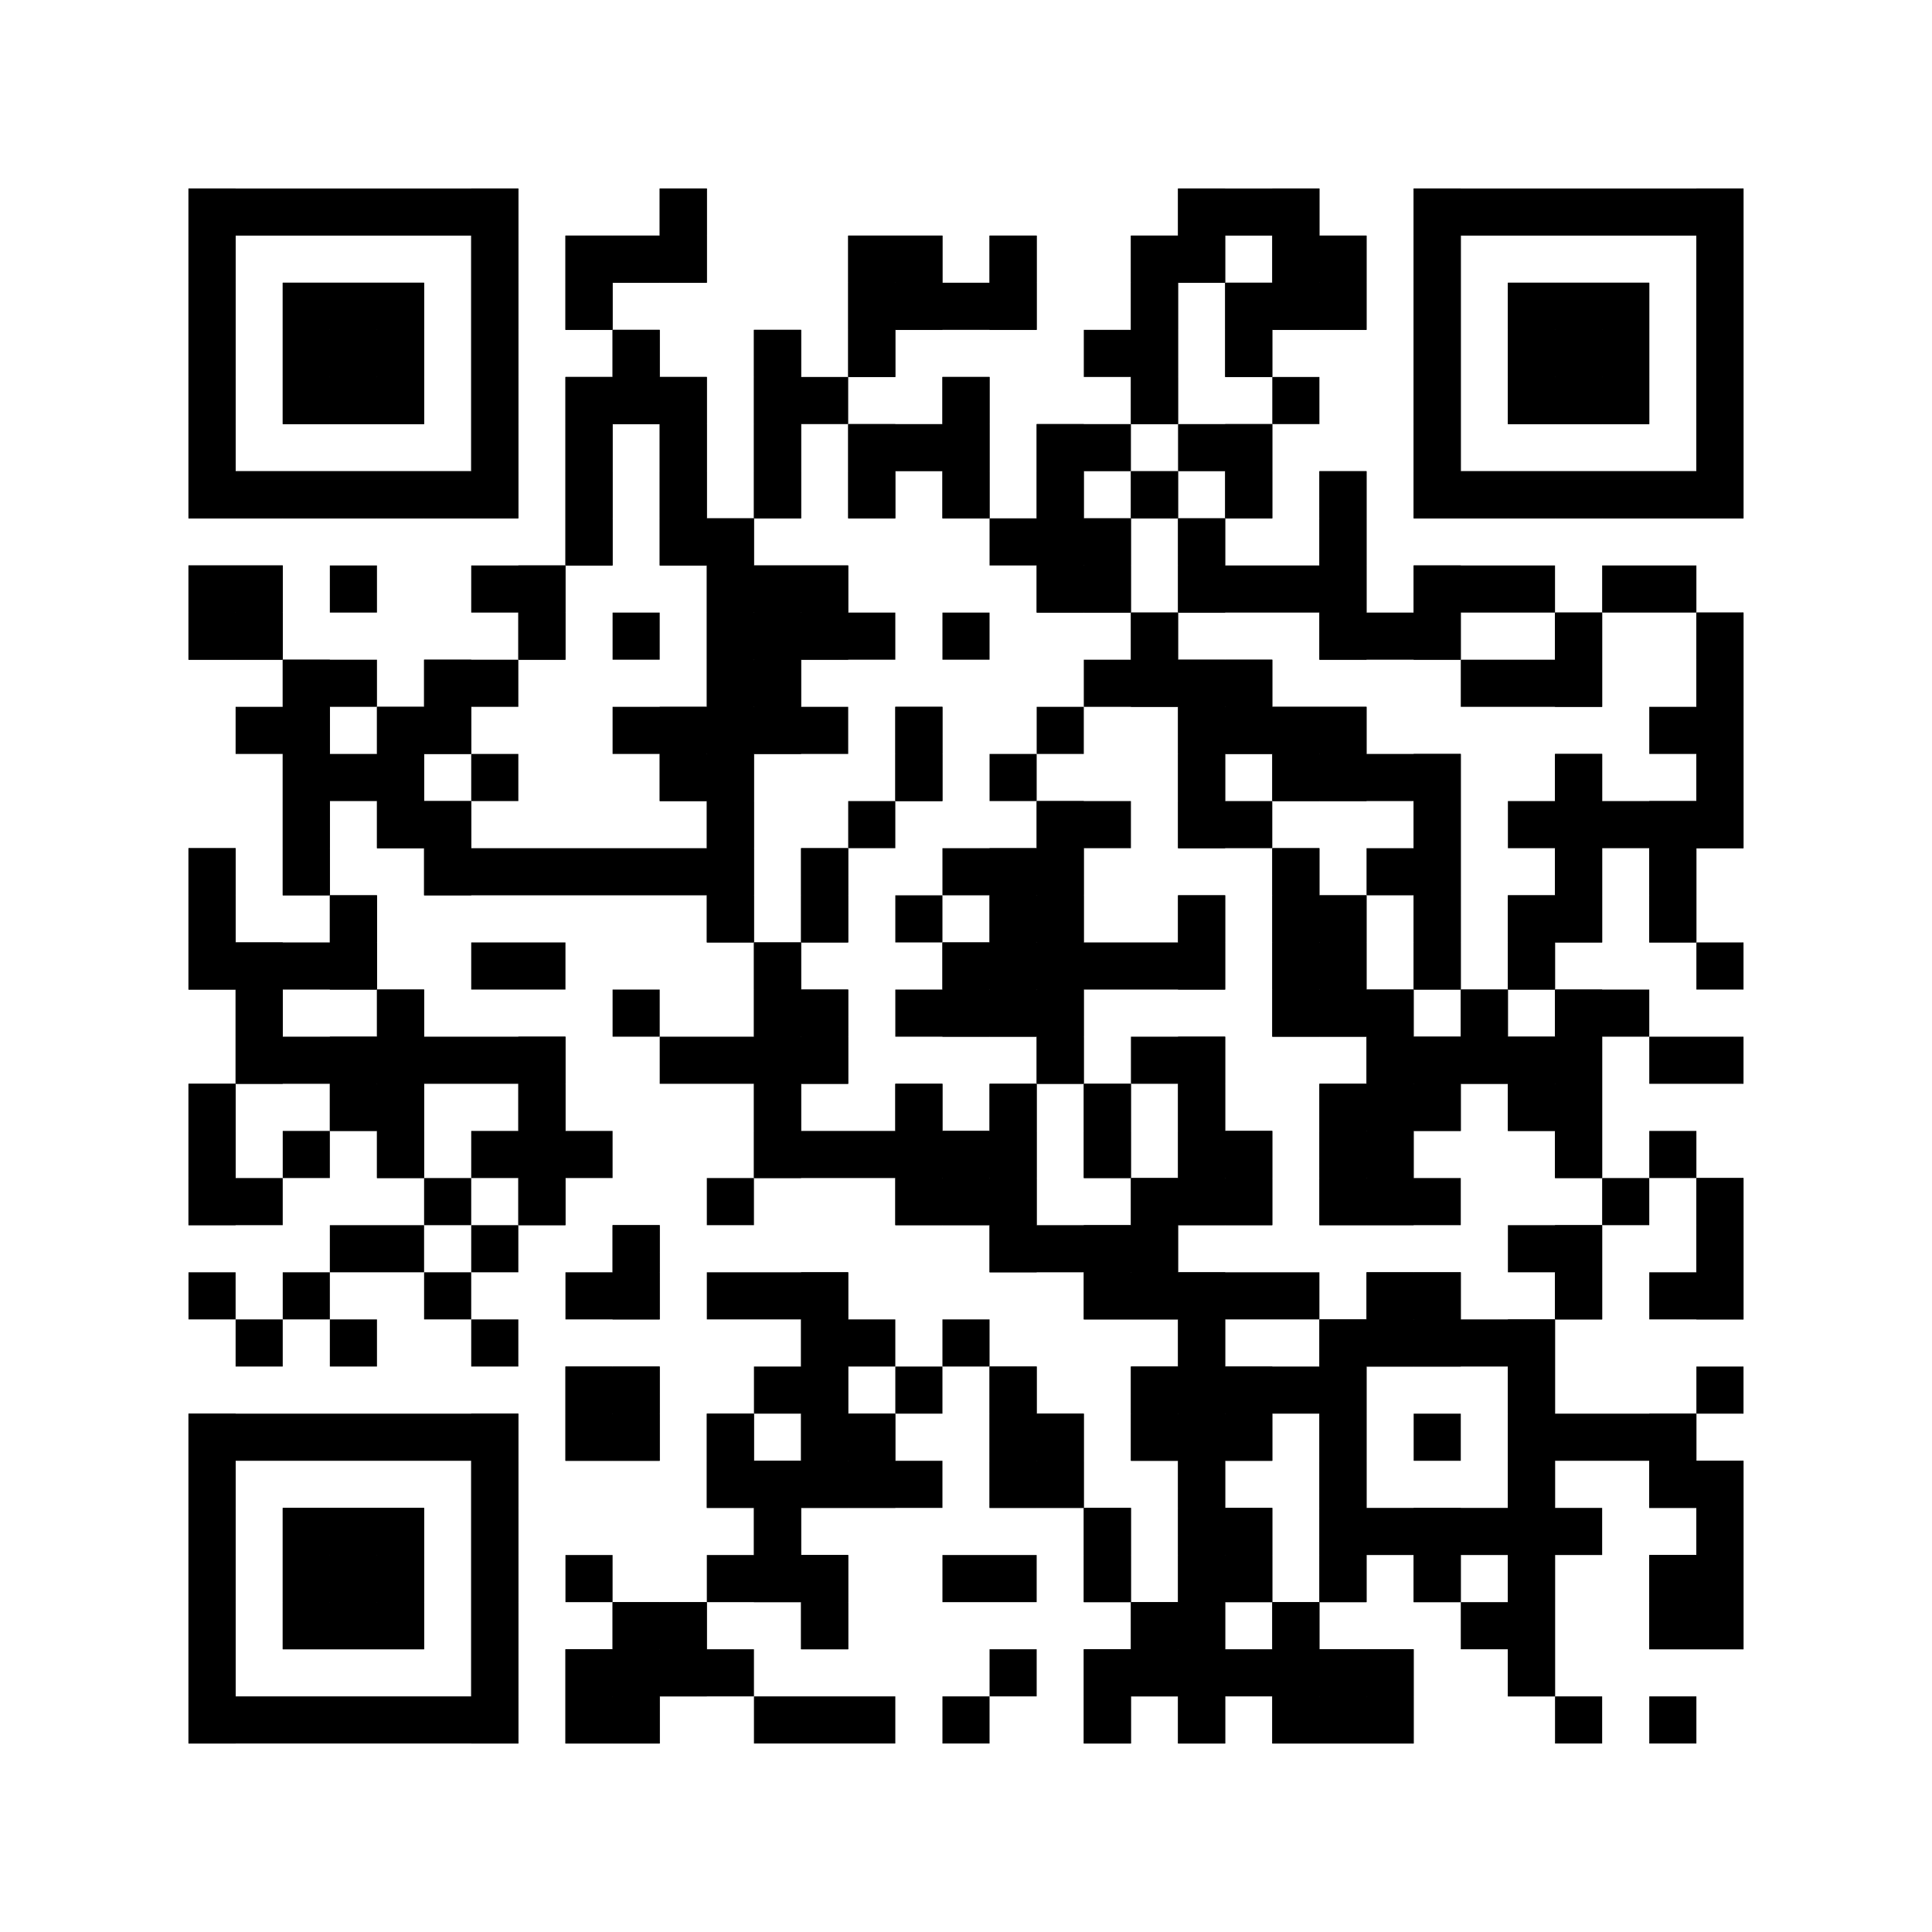 <?xml version="1.0"?>
<svg version="1.1" xmlns="http://www.w3.org/2000/svg" width="1024" height="1024"><rect x="99.902" y="99.902" width="174.829" height="24.976" fill="black"/><rect x="349.659" y="99.902" width="24.976" height="24.976" fill="black"/><rect x="624.39" y="99.902" width="74.927" height="24.976" fill="black"/><rect x="749.268" y="99.902" width="174.829" height="24.976" fill="black"/><rect x="99.902" y="124.878" width="24.976" height="24.976" fill="black"/><rect x="249.756" y="124.878" width="24.976" height="24.976" fill="black"/><rect x="299.707" y="124.878" width="74.927" height="24.976" fill="black"/><rect x="449.561" y="124.878" width="49.951" height="24.976" fill="black"/><rect x="524.488" y="124.878" width="24.976" height="24.976" fill="black"/><rect x="599.415" y="124.878" width="49.951" height="24.976" fill="black"/><rect x="674.341" y="124.878" width="49.951" height="24.976" fill="black"/><rect x="749.268" y="124.878" width="24.976" height="24.976" fill="black"/><rect x="899.122" y="124.878" width="24.976" height="24.976" fill="black"/><rect x="99.902" y="149.854" width="24.976" height="24.976" fill="black"/><rect x="149.854" y="149.854" width="74.927" height="24.976" fill="black"/><rect x="249.756" y="149.854" width="24.976" height="24.976" fill="black"/><rect x="299.707" y="149.854" width="24.976" height="24.976" fill="black"/><rect x="449.561" y="149.854" width="99.902" height="24.976" fill="black"/><rect x="599.415" y="149.854" width="24.976" height="24.976" fill="black"/><rect x="649.366" y="149.854" width="74.927" height="24.976" fill="black"/><rect x="749.268" y="149.854" width="24.976" height="24.976" fill="black"/><rect x="799.22" y="149.854" width="74.927" height="24.976" fill="black"/><rect x="899.122" y="149.854" width="24.976" height="24.976" fill="black"/><rect x="99.902" y="174.829" width="24.976" height="24.976" fill="black"/><rect x="149.854" y="174.829" width="74.927" height="24.976" fill="black"/><rect x="249.756" y="174.829" width="24.976" height="24.976" fill="black"/><rect x="324.683" y="174.829" width="24.976" height="24.976" fill="black"/><rect x="399.61" y="174.829" width="24.976" height="24.976" fill="black"/><rect x="449.561" y="174.829" width="24.976" height="24.976" fill="black"/><rect x="574.439" y="174.829" width="49.951" height="24.976" fill="black"/><rect x="649.366" y="174.829" width="24.976" height="24.976" fill="black"/><rect x="749.268" y="174.829" width="24.976" height="24.976" fill="black"/><rect x="799.22" y="174.829" width="74.927" height="24.976" fill="black"/><rect x="899.122" y="174.829" width="24.976" height="24.976" fill="black"/><rect x="99.902" y="199.805" width="24.976" height="24.976" fill="black"/><rect x="149.854" y="199.805" width="74.927" height="24.976" fill="black"/><rect x="249.756" y="199.805" width="24.976" height="24.976" fill="black"/><rect x="299.707" y="199.805" width="74.927" height="24.976" fill="black"/><rect x="399.61" y="199.805" width="49.951" height="24.976" fill="black"/><rect x="499.512" y="199.805" width="24.976" height="24.976" fill="black"/><rect x="599.415" y="199.805" width="24.976" height="24.976" fill="black"/><rect x="674.341" y="199.805" width="24.976" height="24.976" fill="black"/><rect x="749.268" y="199.805" width="24.976" height="24.976" fill="black"/><rect x="799.22" y="199.805" width="74.927" height="24.976" fill="black"/><rect x="899.122" y="199.805" width="24.976" height="24.976" fill="black"/><rect x="99.902" y="224.78" width="24.976" height="24.976" fill="black"/><rect x="249.756" y="224.78" width="24.976" height="24.976" fill="black"/><rect x="299.707" y="224.78" width="24.976" height="24.976" fill="black"/><rect x="349.659" y="224.78" width="24.976" height="24.976" fill="black"/><rect x="399.61" y="224.78" width="24.976" height="24.976" fill="black"/><rect x="449.561" y="224.78" width="74.927" height="24.976" fill="black"/><rect x="549.463" y="224.78" width="49.951" height="24.976" fill="black"/><rect x="624.39" y="224.78" width="49.951" height="24.976" fill="black"/><rect x="749.268" y="224.78" width="24.976" height="24.976" fill="black"/><rect x="899.122" y="224.78" width="24.976" height="24.976" fill="black"/><rect x="99.902" y="249.756" width="174.829" height="24.976" fill="black"/><rect x="299.707" y="249.756" width="24.976" height="24.976" fill="black"/><rect x="349.659" y="249.756" width="24.976" height="24.976" fill="black"/><rect x="399.61" y="249.756" width="24.976" height="24.976" fill="black"/><rect x="449.561" y="249.756" width="24.976" height="24.976" fill="black"/><rect x="499.512" y="249.756" width="24.976" height="24.976" fill="black"/><rect x="549.463" y="249.756" width="24.976" height="24.976" fill="black"/><rect x="599.415" y="249.756" width="24.976" height="24.976" fill="black"/><rect x="649.366" y="249.756" width="24.976" height="24.976" fill="black"/><rect x="699.317" y="249.756" width="24.976" height="24.976" fill="black"/><rect x="749.268" y="249.756" width="174.829" height="24.976" fill="black"/><rect x="299.707" y="274.732" width="24.976" height="24.976" fill="black"/><rect x="349.659" y="274.732" width="49.951" height="24.976" fill="black"/><rect x="524.488" y="274.732" width="74.927" height="24.976" fill="black"/><rect x="624.39" y="274.732" width="24.976" height="24.976" fill="black"/><rect x="699.317" y="274.732" width="24.976" height="24.976" fill="black"/><rect x="99.902" y="299.707" width="49.951" height="24.976" fill="black"/><rect x="174.829" y="299.707" width="24.976" height="24.976" fill="black"/><rect x="249.756" y="299.707" width="49.951" height="24.976" fill="black"/><rect x="374.634" y="299.707" width="74.927" height="24.976" fill="black"/><rect x="549.463" y="299.707" width="49.951" height="24.976" fill="black"/><rect x="624.39" y="299.707" width="99.902" height="24.976" fill="black"/><rect x="749.268" y="299.707" width="74.927" height="24.976" fill="black"/><rect x="849.171" y="299.707" width="49.951" height="24.976" fill="black"/><rect x="99.902" y="324.683" width="49.951" height="24.976" fill="black"/><rect x="274.732" y="324.683" width="24.976" height="24.976" fill="black"/><rect x="324.683" y="324.683" width="24.976" height="24.976" fill="black"/><rect x="374.634" y="324.683" width="99.902" height="24.976" fill="black"/><rect x="499.512" y="324.683" width="24.976" height="24.976" fill="black"/><rect x="599.415" y="324.683" width="24.976" height="24.976" fill="black"/><rect x="699.317" y="324.683" width="74.927" height="24.976" fill="black"/><rect x="824.195" y="324.683" width="24.976" height="24.976" fill="black"/><rect x="899.122" y="324.683" width="24.976" height="24.976" fill="black"/><rect x="149.854" y="349.659" width="49.951" height="24.976" fill="black"/><rect x="224.78" y="349.659" width="49.951" height="24.976" fill="black"/><rect x="374.634" y="349.659" width="49.951" height="24.976" fill="black"/><rect x="574.439" y="349.659" width="99.902" height="24.976" fill="black"/><rect x="774.244" y="349.659" width="74.927" height="24.976" fill="black"/><rect x="899.122" y="349.659" width="24.976" height="24.976" fill="black"/><rect x="124.878" y="374.634" width="49.951" height="24.976" fill="black"/><rect x="199.805" y="374.634" width="49.951" height="24.976" fill="black"/><rect x="324.683" y="374.634" width="124.878" height="24.976" fill="black"/><rect x="474.537" y="374.634" width="24.976" height="24.976" fill="black"/><rect x="549.463" y="374.634" width="24.976" height="24.976" fill="black"/><rect x="624.39" y="374.634" width="99.902" height="24.976" fill="black"/><rect x="874.146" y="374.634" width="49.951" height="24.976" fill="black"/><rect x="149.854" y="399.61" width="74.927" height="24.976" fill="black"/><rect x="249.756" y="399.61" width="24.976" height="24.976" fill="black"/><rect x="349.659" y="399.61" width="49.951" height="24.976" fill="black"/><rect x="474.537" y="399.61" width="24.976" height="24.976" fill="black"/><rect x="524.488" y="399.61" width="24.976" height="24.976" fill="black"/><rect x="624.39" y="399.61" width="24.976" height="24.976" fill="black"/><rect x="674.341" y="399.61" width="99.902" height="24.976" fill="black"/><rect x="824.195" y="399.61" width="24.976" height="24.976" fill="black"/><rect x="899.122" y="399.61" width="24.976" height="24.976" fill="black"/><rect x="149.854" y="424.585" width="24.976" height="24.976" fill="black"/><rect x="199.805" y="424.585" width="49.951" height="24.976" fill="black"/><rect x="374.634" y="424.585" width="24.976" height="24.976" fill="black"/><rect x="449.561" y="424.585" width="24.976" height="24.976" fill="black"/><rect x="549.463" y="424.585" width="49.951" height="24.976" fill="black"/><rect x="624.39" y="424.585" width="49.951" height="24.976" fill="black"/><rect x="749.268" y="424.585" width="24.976" height="24.976" fill="black"/><rect x="799.22" y="424.585" width="124.878" height="24.976" fill="black"/><rect x="99.902" y="449.561" width="24.976" height="24.976" fill="black"/><rect x="149.854" y="449.561" width="24.976" height="24.976" fill="black"/><rect x="224.78" y="449.561" width="174.829" height="24.976" fill="black"/><rect x="424.585" y="449.561" width="24.976" height="24.976" fill="black"/><rect x="499.512" y="449.561" width="74.927" height="24.976" fill="black"/><rect x="674.341" y="449.561" width="24.976" height="24.976" fill="black"/><rect x="724.293" y="449.561" width="49.951" height="24.976" fill="black"/><rect x="824.195" y="449.561" width="24.976" height="24.976" fill="black"/><rect x="874.146" y="449.561" width="24.976" height="24.976" fill="black"/><rect x="99.902" y="474.537" width="24.976" height="24.976" fill="black"/><rect x="174.829" y="474.537" width="24.976" height="24.976" fill="black"/><rect x="374.634" y="474.537" width="24.976" height="24.976" fill="black"/><rect x="424.585" y="474.537" width="24.976" height="24.976" fill="black"/><rect x="474.537" y="474.537" width="24.976" height="24.976" fill="black"/><rect x="524.488" y="474.537" width="49.951" height="24.976" fill="black"/><rect x="624.39" y="474.537" width="24.976" height="24.976" fill="black"/><rect x="674.341" y="474.537" width="49.951" height="24.976" fill="black"/><rect x="749.268" y="474.537" width="24.976" height="24.976" fill="black"/><rect x="799.22" y="474.537" width="49.951" height="24.976" fill="black"/><rect x="874.146" y="474.537" width="24.976" height="24.976" fill="black"/><rect x="99.902" y="499.512" width="99.902" height="24.976" fill="black"/><rect x="249.756" y="499.512" width="49.951" height="24.976" fill="black"/><rect x="399.61" y="499.512" width="24.976" height="24.976" fill="black"/><rect x="499.512" y="499.512" width="149.854" height="24.976" fill="black"/><rect x="674.341" y="499.512" width="49.951" height="24.976" fill="black"/><rect x="749.268" y="499.512" width="24.976" height="24.976" fill="black"/><rect x="799.22" y="499.512" width="24.976" height="24.976" fill="black"/><rect x="899.122" y="499.512" width="24.976" height="24.976" fill="black"/><rect x="124.878" y="524.488" width="24.976" height="24.976" fill="black"/><rect x="199.805" y="524.488" width="24.976" height="24.976" fill="black"/><rect x="324.683" y="524.488" width="24.976" height="24.976" fill="black"/><rect x="399.61" y="524.488" width="49.951" height="24.976" fill="black"/><rect x="474.537" y="524.488" width="99.902" height="24.976" fill="black"/><rect x="674.341" y="524.488" width="74.927" height="24.976" fill="black"/><rect x="774.244" y="524.488" width="24.976" height="24.976" fill="black"/><rect x="824.195" y="524.488" width="49.951" height="24.976" fill="black"/><rect x="124.878" y="549.463" width="174.829" height="24.976" fill="black"/><rect x="349.659" y="549.463" width="99.902" height="24.976" fill="black"/><rect x="549.463" y="549.463" width="24.976" height="24.976" fill="black"/><rect x="599.415" y="549.463" width="49.951" height="24.976" fill="black"/><rect x="724.293" y="549.463" width="124.878" height="24.976" fill="black"/><rect x="874.146" y="549.463" width="49.951" height="24.976" fill="black"/><rect x="99.902" y="574.439" width="24.976" height="24.976" fill="black"/><rect x="174.829" y="574.439" width="49.951" height="24.976" fill="black"/><rect x="274.732" y="574.439" width="24.976" height="24.976" fill="black"/><rect x="399.61" y="574.439" width="24.976" height="24.976" fill="black"/><rect x="474.537" y="574.439" width="24.976" height="24.976" fill="black"/><rect x="524.488" y="574.439" width="24.976" height="24.976" fill="black"/><rect x="574.439" y="574.439" width="24.976" height="24.976" fill="black"/><rect x="624.39" y="574.439" width="24.976" height="24.976" fill="black"/><rect x="699.317" y="574.439" width="74.927" height="24.976" fill="black"/><rect x="799.22" y="574.439" width="49.951" height="24.976" fill="black"/><rect x="99.902" y="599.415" width="24.976" height="24.976" fill="black"/><rect x="149.854" y="599.415" width="24.976" height="24.976" fill="black"/><rect x="199.805" y="599.415" width="24.976" height="24.976" fill="black"/><rect x="249.756" y="599.415" width="74.927" height="24.976" fill="black"/><rect x="399.61" y="599.415" width="149.854" height="24.976" fill="black"/><rect x="574.439" y="599.415" width="24.976" height="24.976" fill="black"/><rect x="624.39" y="599.415" width="49.951" height="24.976" fill="black"/><rect x="699.317" y="599.415" width="49.951" height="24.976" fill="black"/><rect x="824.195" y="599.415" width="24.976" height="24.976" fill="black"/><rect x="874.146" y="599.415" width="24.976" height="24.976" fill="black"/><rect x="99.902" y="624.39" width="49.951" height="24.976" fill="black"/><rect x="224.78" y="624.39" width="24.976" height="24.976" fill="black"/><rect x="274.732" y="624.39" width="24.976" height="24.976" fill="black"/><rect x="374.634" y="624.39" width="24.976" height="24.976" fill="black"/><rect x="474.537" y="624.39" width="74.927" height="24.976" fill="black"/><rect x="599.415" y="624.39" width="74.927" height="24.976" fill="black"/><rect x="699.317" y="624.39" width="74.927" height="24.976" fill="black"/><rect x="849.171" y="624.39" width="24.976" height="24.976" fill="black"/><rect x="899.122" y="624.39" width="24.976" height="24.976" fill="black"/><rect x="174.829" y="649.366" width="49.951" height="24.976" fill="black"/><rect x="249.756" y="649.366" width="24.976" height="24.976" fill="black"/><rect x="324.683" y="649.366" width="24.976" height="24.976" fill="black"/><rect x="524.488" y="649.366" width="99.902" height="24.976" fill="black"/><rect x="799.22" y="649.366" width="49.951" height="24.976" fill="black"/><rect x="899.122" y="649.366" width="24.976" height="24.976" fill="black"/><rect x="99.902" y="674.341" width="24.976" height="24.976" fill="black"/><rect x="149.854" y="674.341" width="24.976" height="24.976" fill="black"/><rect x="224.78" y="674.341" width="24.976" height="24.976" fill="black"/><rect x="299.707" y="674.341" width="49.951" height="24.976" fill="black"/><rect x="374.634" y="674.341" width="74.927" height="24.976" fill="black"/><rect x="574.439" y="674.341" width="124.878" height="24.976" fill="black"/><rect x="724.293" y="674.341" width="49.951" height="24.976" fill="black"/><rect x="824.195" y="674.341" width="24.976" height="24.976" fill="black"/><rect x="874.146" y="674.341" width="49.951" height="24.976" fill="black"/><rect x="124.878" y="699.317" width="24.976" height="24.976" fill="black"/><rect x="174.829" y="699.317" width="24.976" height="24.976" fill="black"/><rect x="249.756" y="699.317" width="24.976" height="24.976" fill="black"/><rect x="424.585" y="699.317" width="49.951" height="24.976" fill="black"/><rect x="499.512" y="699.317" width="24.976" height="24.976" fill="black"/><rect x="624.39" y="699.317" width="24.976" height="24.976" fill="black"/><rect x="699.317" y="699.317" width="124.878" height="24.976" fill="black"/><rect x="299.707" y="724.293" width="49.951" height="24.976" fill="black"/><rect x="399.61" y="724.293" width="49.951" height="24.976" fill="black"/><rect x="474.537" y="724.293" width="24.976" height="24.976" fill="black"/><rect x="524.488" y="724.293" width="24.976" height="24.976" fill="black"/><rect x="599.415" y="724.293" width="124.878" height="24.976" fill="black"/><rect x="799.22" y="724.293" width="24.976" height="24.976" fill="black"/><rect x="899.122" y="724.293" width="24.976" height="24.976" fill="black"/><rect x="99.902" y="749.268" width="174.829" height="24.976" fill="black"/><rect x="299.707" y="749.268" width="49.951" height="24.976" fill="black"/><rect x="374.634" y="749.268" width="24.976" height="24.976" fill="black"/><rect x="424.585" y="749.268" width="49.951" height="24.976" fill="black"/><rect x="524.488" y="749.268" width="49.951" height="24.976" fill="black"/><rect x="599.415" y="749.268" width="74.927" height="24.976" fill="black"/><rect x="699.317" y="749.268" width="24.976" height="24.976" fill="black"/><rect x="749.268" y="749.268" width="24.976" height="24.976" fill="black"/><rect x="799.22" y="749.268" width="99.902" height="24.976" fill="black"/><rect x="99.902" y="774.244" width="24.976" height="24.976" fill="black"/><rect x="249.756" y="774.244" width="24.976" height="24.976" fill="black"/><rect x="374.634" y="774.244" width="124.878" height="24.976" fill="black"/><rect x="524.488" y="774.244" width="49.951" height="24.976" fill="black"/><rect x="624.39" y="774.244" width="24.976" height="24.976" fill="black"/><rect x="699.317" y="774.244" width="24.976" height="24.976" fill="black"/><rect x="799.22" y="774.244" width="24.976" height="24.976" fill="black"/><rect x="874.146" y="774.244" width="49.951" height="24.976" fill="black"/><rect x="99.902" y="799.22" width="24.976" height="24.976" fill="black"/><rect x="149.854" y="799.22" width="74.927" height="24.976" fill="black"/><rect x="249.756" y="799.22" width="24.976" height="24.976" fill="black"/><rect x="399.61" y="799.22" width="24.976" height="24.976" fill="black"/><rect x="574.439" y="799.22" width="24.976" height="24.976" fill="black"/><rect x="624.39" y="799.22" width="49.951" height="24.976" fill="black"/><rect x="699.317" y="799.22" width="149.854" height="24.976" fill="black"/><rect x="899.122" y="799.22" width="24.976" height="24.976" fill="black"/><rect x="99.902" y="824.195" width="24.976" height="24.976" fill="black"/><rect x="149.854" y="824.195" width="74.927" height="24.976" fill="black"/><rect x="249.756" y="824.195" width="24.976" height="24.976" fill="black"/><rect x="299.707" y="824.195" width="24.976" height="24.976" fill="black"/><rect x="374.634" y="824.195" width="74.927" height="24.976" fill="black"/><rect x="499.512" y="824.195" width="49.951" height="24.976" fill="black"/><rect x="574.439" y="824.195" width="24.976" height="24.976" fill="black"/><rect x="624.39" y="824.195" width="49.951" height="24.976" fill="black"/><rect x="699.317" y="824.195" width="24.976" height="24.976" fill="black"/><rect x="749.268" y="824.195" width="24.976" height="24.976" fill="black"/><rect x="799.22" y="824.195" width="24.976" height="24.976" fill="black"/><rect x="874.146" y="824.195" width="49.951" height="24.976" fill="black"/><rect x="99.902" y="849.171" width="24.976" height="24.976" fill="black"/><rect x="149.854" y="849.171" width="74.927" height="24.976" fill="black"/><rect x="249.756" y="849.171" width="24.976" height="24.976" fill="black"/><rect x="324.683" y="849.171" width="49.951" height="24.976" fill="black"/><rect x="424.585" y="849.171" width="24.976" height="24.976" fill="black"/><rect x="599.415" y="849.171" width="49.951" height="24.976" fill="black"/><rect x="674.341" y="849.171" width="24.976" height="24.976" fill="black"/><rect x="774.244" y="849.171" width="49.951" height="24.976" fill="black"/><rect x="874.146" y="849.171" width="49.951" height="24.976" fill="black"/><rect x="99.902" y="874.146" width="24.976" height="24.976" fill="black"/><rect x="249.756" y="874.146" width="24.976" height="24.976" fill="black"/><rect x="299.707" y="874.146" width="99.902" height="24.976" fill="black"/><rect x="524.488" y="874.146" width="24.976" height="24.976" fill="black"/><rect x="574.439" y="874.146" width="174.829" height="24.976" fill="black"/><rect x="799.22" y="874.146" width="24.976" height="24.976" fill="black"/><rect x="99.902" y="899.122" width="174.829" height="24.976" fill="black"/><rect x="299.707" y="899.122" width="49.951" height="24.976" fill="black"/><rect x="399.61" y="899.122" width="74.927" height="24.976" fill="black"/><rect x="499.512" y="899.122" width="24.976" height="24.976" fill="black"/><rect x="574.439" y="899.122" width="24.976" height="24.976" fill="black"/><rect x="624.39" y="899.122" width="24.976" height="24.976" fill="black"/><rect x="674.341" y="899.122" width="74.927" height="24.976" fill="black"/><rect x="824.195" y="899.122" width="24.976" height="24.976" fill="black"/><rect x="874.146" y="899.122" width="24.976" height="24.976" fill="black"/><rect x="99.902" y="99.902" width="24.976" height="174.829" fill="black"/><rect x="99.902" y="299.707" width="24.976" height="49.951" fill="black"/><rect x="99.902" y="449.561" width="24.976" height="74.927" fill="black"/><rect x="99.902" y="574.439" width="24.976" height="74.927" fill="black"/><rect x="99.902" y="749.268" width="24.976" height="174.829" fill="black"/><rect x="124.878" y="249.756" width="24.976" height="24.976" fill="black"/><rect x="124.878" y="299.707" width="24.976" height="49.951" fill="black"/><rect x="124.878" y="499.512" width="24.976" height="74.927" fill="black"/><rect x="149.854" y="149.854" width="24.976" height="74.927" fill="black"/><rect x="149.854" y="249.756" width="24.976" height="24.976" fill="black"/><rect x="149.854" y="349.659" width="24.976" height="124.878" fill="black"/><rect x="149.854" y="799.22" width="24.976" height="74.927" fill="black"/><rect x="174.829" y="149.854" width="24.976" height="74.927" fill="black"/><rect x="174.829" y="249.756" width="24.976" height="24.976" fill="black"/><rect x="174.829" y="474.537" width="24.976" height="49.951" fill="black"/><rect x="174.829" y="549.463" width="24.976" height="49.951" fill="black"/><rect x="174.829" y="799.22" width="24.976" height="74.927" fill="black"/><rect x="199.805" y="149.854" width="24.976" height="74.927" fill="black"/><rect x="199.805" y="249.756" width="24.976" height="24.976" fill="black"/><rect x="199.805" y="374.634" width="24.976" height="74.927" fill="black"/><rect x="199.805" y="524.488" width="24.976" height="99.902" fill="black"/><rect x="199.805" y="799.22" width="24.976" height="74.927" fill="black"/><rect x="224.78" y="249.756" width="24.976" height="24.976" fill="black"/><rect x="224.78" y="349.659" width="24.976" height="49.951" fill="black"/><rect x="224.78" y="424.585" width="24.976" height="49.951" fill="black"/><rect x="249.756" y="99.902" width="24.976" height="174.829" fill="black"/><rect x="249.756" y="749.268" width="24.976" height="174.829" fill="black"/><rect x="274.732" y="299.707" width="24.976" height="49.951" fill="black"/><rect x="274.732" y="549.463" width="24.976" height="99.902" fill="black"/><rect x="299.707" y="124.878" width="24.976" height="49.951" fill="black"/><rect x="299.707" y="199.805" width="24.976" height="99.902" fill="black"/><rect x="299.707" y="724.293" width="24.976" height="49.951" fill="black"/><rect x="299.707" y="874.146" width="24.976" height="49.951" fill="black"/><rect x="324.683" y="124.878" width="24.976" height="24.976" fill="black"/><rect x="324.683" y="174.829" width="24.976" height="49.951" fill="black"/><rect x="324.683" y="649.366" width="24.976" height="49.951" fill="black"/><rect x="324.683" y="724.293" width="24.976" height="49.951" fill="black"/><rect x="324.683" y="849.171" width="24.976" height="74.927" fill="black"/><rect x="349.659" y="99.902" width="24.976" height="49.951" fill="black"/><rect x="349.659" y="199.805" width="24.976" height="99.902" fill="black"/><rect x="349.659" y="374.634" width="24.976" height="49.951" fill="black"/><rect x="349.659" y="849.171" width="24.976" height="49.951" fill="black"/><rect x="374.634" y="274.732" width="24.976" height="224.78" fill="black"/><rect x="374.634" y="749.268" width="24.976" height="49.951" fill="black"/><rect x="399.61" y="174.829" width="24.976" height="99.902" fill="black"/><rect x="399.61" y="299.707" width="24.976" height="99.902" fill="black"/><rect x="399.61" y="499.512" width="24.976" height="124.878" fill="black"/><rect x="399.61" y="774.244" width="24.976" height="74.927" fill="black"/><rect x="424.585" y="299.707" width="24.976" height="49.951" fill="black"/><rect x="424.585" y="449.561" width="24.976" height="49.951" fill="black"/><rect x="424.585" y="524.488" width="24.976" height="49.951" fill="black"/><rect x="424.585" y="674.341" width="24.976" height="124.878" fill="black"/><rect x="424.585" y="824.195" width="24.976" height="49.951" fill="black"/><rect x="449.561" y="124.878" width="24.976" height="74.927" fill="black"/><rect x="449.561" y="224.78" width="24.976" height="49.951" fill="black"/><rect x="449.561" y="749.268" width="24.976" height="49.951" fill="black"/><rect x="474.537" y="124.878" width="24.976" height="49.951" fill="black"/><rect x="474.537" y="374.634" width="24.976" height="49.951" fill="black"/><rect x="474.537" y="574.439" width="24.976" height="74.927" fill="black"/><rect x="499.512" y="199.805" width="24.976" height="74.927" fill="black"/><rect x="499.512" y="499.512" width="24.976" height="49.951" fill="black"/><rect x="499.512" y="599.415" width="24.976" height="49.951" fill="black"/><rect x="524.488" y="124.878" width="24.976" height="49.951" fill="black"/><rect x="524.488" y="449.561" width="24.976" height="99.902" fill="black"/><rect x="524.488" y="574.439" width="24.976" height="99.902" fill="black"/><rect x="524.488" y="724.293" width="24.976" height="74.927" fill="black"/><rect x="549.463" y="224.78" width="24.976" height="99.902" fill="black"/><rect x="549.463" y="424.585" width="24.976" height="149.854" fill="black"/><rect x="549.463" y="749.268" width="24.976" height="49.951" fill="black"/><rect x="574.439" y="274.732" width="24.976" height="49.951" fill="black"/><rect x="574.439" y="574.439" width="24.976" height="49.951" fill="black"/><rect x="574.439" y="649.366" width="24.976" height="49.951" fill="black"/><rect x="574.439" y="799.22" width="24.976" height="49.951" fill="black"/><rect x="574.439" y="874.146" width="24.976" height="49.951" fill="black"/><rect x="599.415" y="124.878" width="24.976" height="99.902" fill="black"/><rect x="599.415" y="249.756" width="24.976" height="24.976" fill="black"/><rect x="599.415" y="324.683" width="24.976" height="49.951" fill="black"/><rect x="599.415" y="624.39" width="24.976" height="74.927" fill="black"/><rect x="599.415" y="724.293" width="24.976" height="49.951" fill="black"/><rect x="599.415" y="849.171" width="24.976" height="49.951" fill="black"/><rect x="624.39" y="99.902" width="24.976" height="49.951" fill="black"/><rect x="624.39" y="274.732" width="24.976" height="49.951" fill="black"/><rect x="624.39" y="349.659" width="24.976" height="99.902" fill="black"/><rect x="624.39" y="474.537" width="24.976" height="49.951" fill="black"/><rect x="624.39" y="549.463" width="24.976" height="99.902" fill="black"/><rect x="624.39" y="674.341" width="24.976" height="249.756" fill="black"/><rect x="649.366" y="149.854" width="24.976" height="49.951" fill="black"/><rect x="649.366" y="224.78" width="24.976" height="49.951" fill="black"/><rect x="649.366" y="349.659" width="24.976" height="49.951" fill="black"/><rect x="649.366" y="599.415" width="24.976" height="49.951" fill="black"/><rect x="649.366" y="724.293" width="24.976" height="49.951" fill="black"/><rect x="649.366" y="799.22" width="24.976" height="49.951" fill="black"/><rect x="674.341" y="99.902" width="24.976" height="74.927" fill="black"/><rect x="674.341" y="374.634" width="24.976" height="49.951" fill="black"/><rect x="674.341" y="449.561" width="24.976" height="99.902" fill="black"/><rect x="674.341" y="849.171" width="24.976" height="74.927" fill="black"/><rect x="699.317" y="124.878" width="24.976" height="49.951" fill="black"/><rect x="699.317" y="249.756" width="24.976" height="99.902" fill="black"/><rect x="699.317" y="374.634" width="24.976" height="49.951" fill="black"/><rect x="699.317" y="474.537" width="24.976" height="74.927" fill="black"/><rect x="699.317" y="574.439" width="24.976" height="74.927" fill="black"/><rect x="699.317" y="699.317" width="24.976" height="149.854" fill="black"/><rect x="699.317" y="874.146" width="24.976" height="49.951" fill="black"/><rect x="724.293" y="524.488" width="24.976" height="124.878" fill="black"/><rect x="724.293" y="674.341" width="24.976" height="49.951" fill="black"/><rect x="724.293" y="874.146" width="24.976" height="49.951" fill="black"/><rect x="749.268" y="99.902" width="24.976" height="174.829" fill="black"/><rect x="749.268" y="299.707" width="24.976" height="49.951" fill="black"/><rect x="749.268" y="399.61" width="24.976" height="124.878" fill="black"/><rect x="749.268" y="549.463" width="24.976" height="49.951" fill="black"/><rect x="749.268" y="674.341" width="24.976" height="49.951" fill="black"/><rect x="749.268" y="799.22" width="24.976" height="49.951" fill="black"/><rect x="774.244" y="249.756" width="24.976" height="24.976" fill="black"/><rect x="774.244" y="524.488" width="24.976" height="49.951" fill="black"/><rect x="799.22" y="149.854" width="24.976" height="74.927" fill="black"/><rect x="799.22" y="249.756" width="24.976" height="24.976" fill="black"/><rect x="799.22" y="474.537" width="24.976" height="49.951" fill="black"/><rect x="799.22" y="549.463" width="24.976" height="49.951" fill="black"/><rect x="799.22" y="699.317" width="24.976" height="199.805" fill="black"/><rect x="824.195" y="149.854" width="24.976" height="74.927" fill="black"/><rect x="824.195" y="249.756" width="24.976" height="24.976" fill="black"/><rect x="824.195" y="324.683" width="24.976" height="49.951" fill="black"/><rect x="824.195" y="399.61" width="24.976" height="99.902" fill="black"/><rect x="824.195" y="524.488" width="24.976" height="99.902" fill="black"/><rect x="824.195" y="649.366" width="24.976" height="49.951" fill="black"/><rect x="849.171" y="149.854" width="24.976" height="74.927" fill="black"/><rect x="849.171" y="249.756" width="24.976" height="24.976" fill="black"/><rect x="874.146" y="249.756" width="24.976" height="24.976" fill="black"/><rect x="874.146" y="424.585" width="24.976" height="74.927" fill="black"/><rect x="874.146" y="749.268" width="24.976" height="49.951" fill="black"/><rect x="874.146" y="824.195" width="24.976" height="49.951" fill="black"/><rect x="899.122" y="99.902" width="24.976" height="174.829" fill="black"/><rect x="899.122" y="324.683" width="24.976" height="124.878" fill="black"/><rect x="899.122" y="624.39" width="24.976" height="74.927" fill="black"/><rect x="899.122" y="774.244" width="24.976" height="99.902" fill="black"/></svg>
